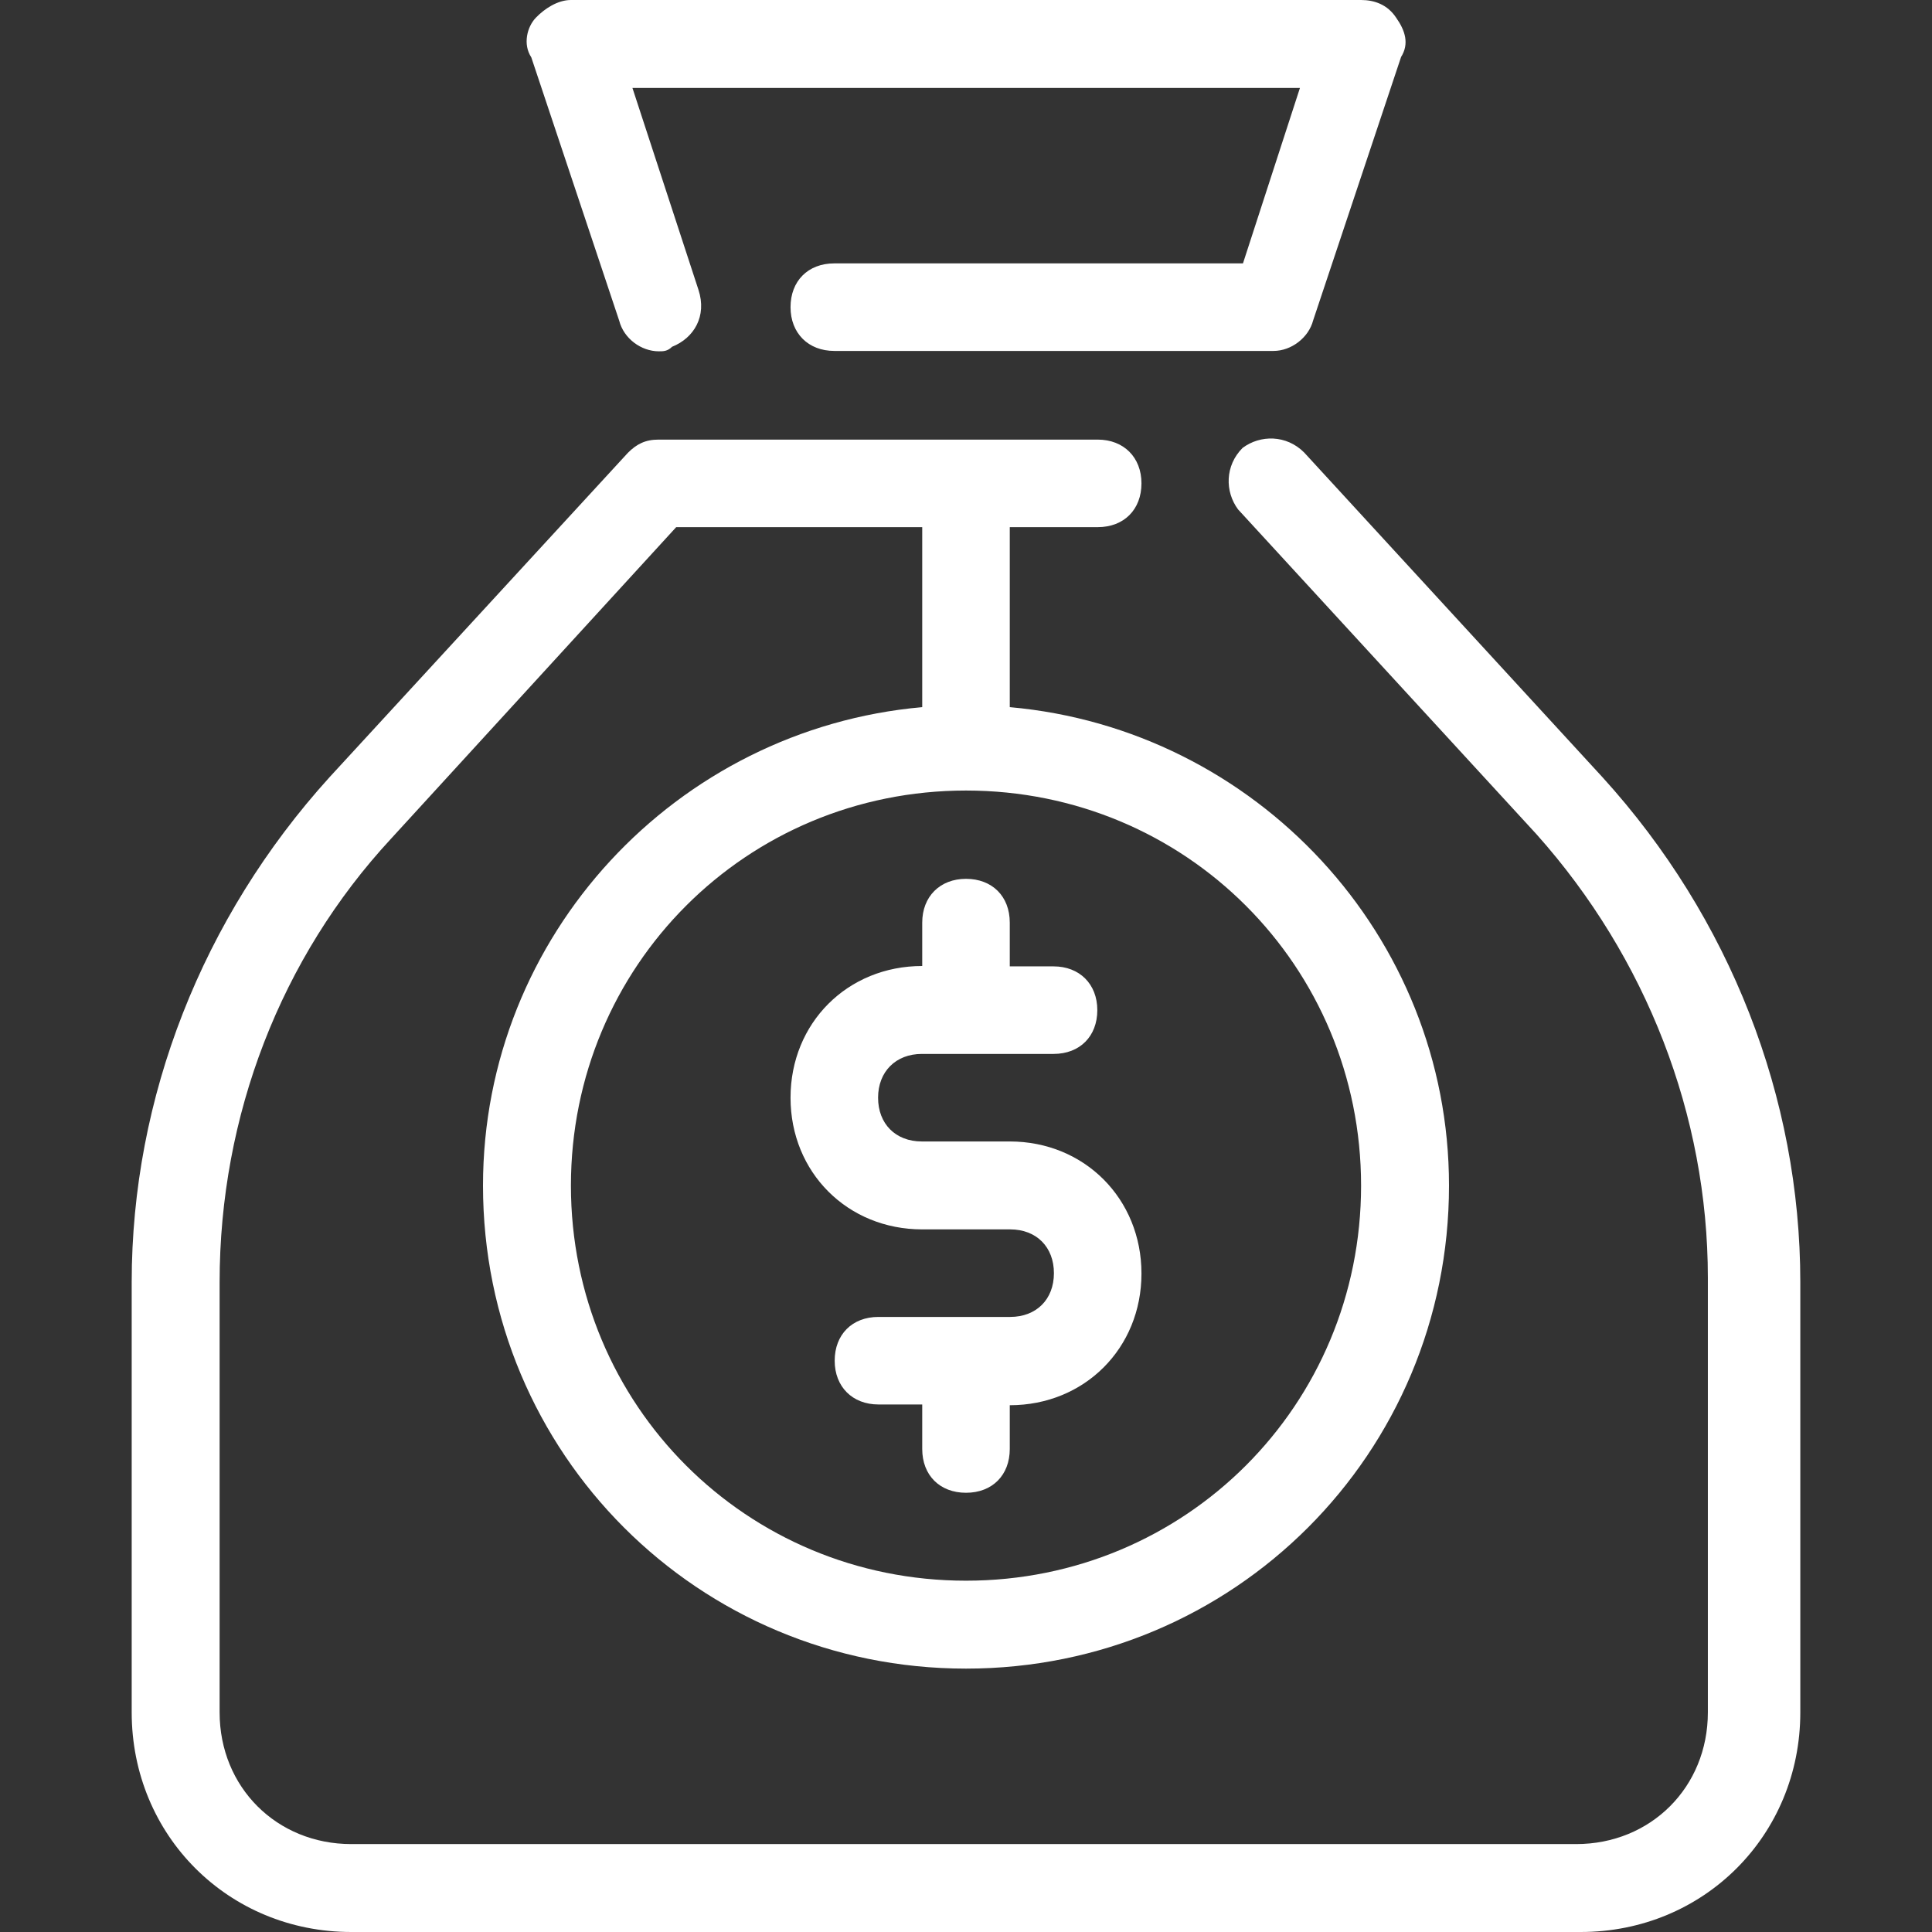 <?xml version="1.0" encoding="utf-8"?>
<!-- Generator: Adobe Illustrator 24.1.0, SVG Export Plug-In . SVG Version: 6.00 Build 0)  -->
<svg version="1.1" id="Capa_1" xmlns="http://www.w3.org/2000/svg" xmlns:xlink="http://www.w3.org/1999/xlink" x="0px" y="0px"
	 viewBox="0 0 512 512" style="enable-background:new 0 0 512 512;" xml:space="preserve">
<rect x="0" y="0" width="512" height="512" fill="#333333" stroke="none"/>
<style type="text/css">
	.st0{fill:#FFFFFF;}
</style>
<g>
	<g>
		<path class="st0" d="M267.6,302.5h-23.3c-7,0-11.6-4.7-11.6-11.6s4.7-11.6,11.6-11.6h34.9c7,0,11.6-4.7,11.6-11.6
			s-4.7-11.6-11.6-11.6h-11.6v-11.6c0-7-4.7-11.6-11.6-11.6s-11.6,4.7-11.6,11.6V256c-19.8,0-34.9,15.1-34.9,34.9
			c0,19.8,15.1,34.9,34.9,34.9h23.3c7,0,11.6,4.7,11.6,11.6c0,7-4.7,11.6-11.6,11.6h-34.9c-7,0-11.6,4.7-11.6,11.6
			s4.7,11.6,11.6,11.6h11.6V384c0,7,4.7,11.6,11.6,11.6c7,0,11.6-4.7,11.6-11.6v-11.6c19.8,0,34.9-15.1,34.9-34.9
			C302.5,317.7,287.4,302.5,267.6,302.5z"/>
	</g>
</g>
<g>
	<g>
		<path class="st0" d="M424.7,206l-79.1-86.1c-4.7-4.7-11.6-4.7-16.3-1.2c-4.7,4.7-4.7,11.6-1.2,16.3l79.1,86.1
			c29.1,32.6,45.4,74.5,45.4,117.5v115.2c0,19.8-15.1,34.9-34.9,34.9H93.1c-19.8,0-34.9-15.1-34.9-34.9v-114
			c0-44.2,16.3-86.1,45.4-117.5l75.6-82.6h65.2v47.7C179.2,193.2,128,247.9,128,314.2c0,71,57,128,128,128s128-57,128-128
			c0-66.3-51.2-121-116.4-126.8v-47.7h23.3c7,0,11.6-4.7,11.6-11.6s-4.7-11.6-11.6-11.6H174.5c-3.5,0-5.8,1.2-8.1,3.5L87.3,206
			c-33.7,37.2-52.4,84.9-52.4,133.8v114c0,32.6,25.6,58.2,58.2,58.2h325.8c32.6,0,58.2-25.6,58.2-58.2v-114
			C477.1,290.9,458.5,243.2,424.7,206z M360.7,314.2c0,58.2-46.5,104.7-104.7,104.7s-104.7-46.5-104.7-104.7S197.8,209.5,256,209.5
			S360.7,256,360.7,314.2z"/>
	</g>
</g>
<g>
	<g>
		<path class="st0" d="M370,4.7c-2.3-3.5-5.8-4.7-9.3-4.7H151.3c-3.5,0-7,2.3-9.3,4.7s-3.5,7-1.2,10.5l23.3,69.8
			c1.2,4.7,5.8,8.1,10.5,8.1c1.2,0,2.3,0,3.5-1.2c5.8-2.3,9.3-8.1,7-15.1l-17.5-53.5h176.9l-15.1,46.5H221.1
			c-7,0-11.6,4.7-11.6,11.6s4.7,11.6,11.6,11.6h116.4c4.7,0,9.3-3.5,10.5-8.1l23.3-69.8C373.5,11.6,372.4,8.1,370,4.7z"/>
	</g>
</g>
</svg>

